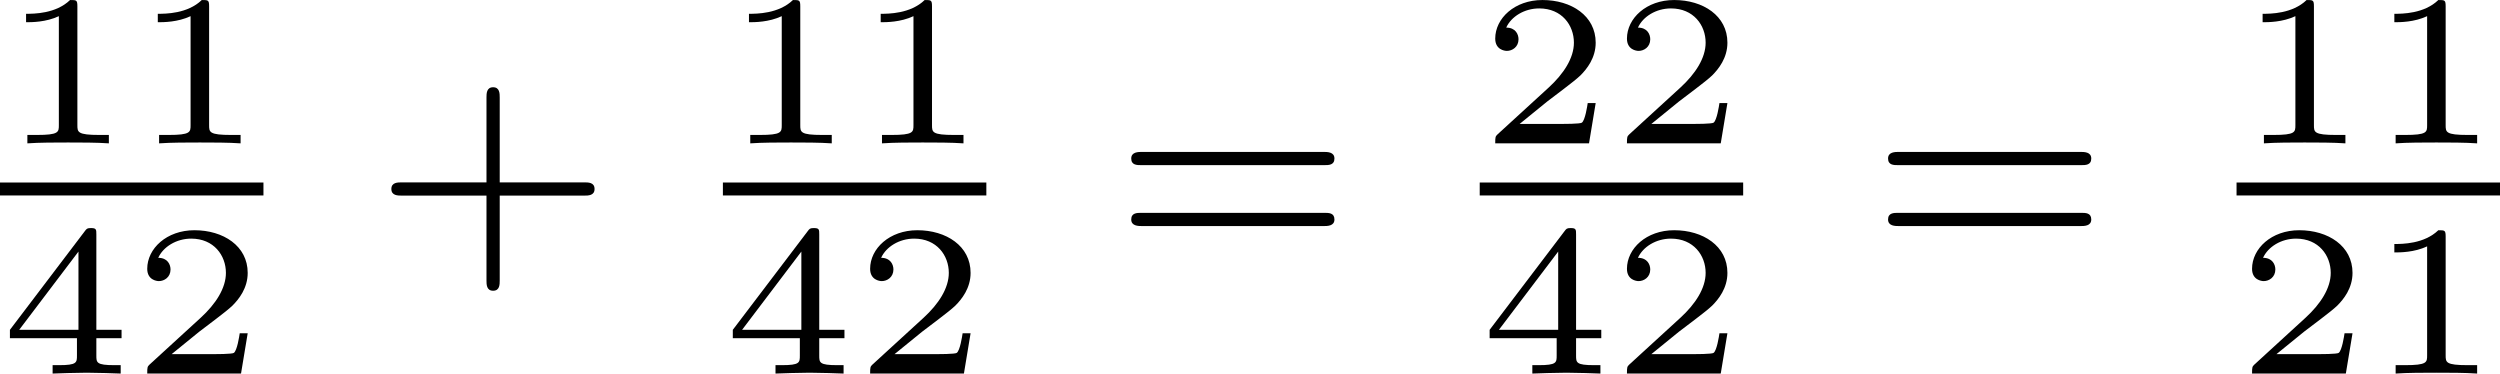 <?xml version='1.0' encoding='UTF-8'?>
<!-- This file was generated by dvisvgm 2.13.3 -->
<svg version='1.1' xmlns='http://www.w3.org/2000/svg' xmlns:xlink='http://www.w3.org/1999/xlink' width='138.658pt' height='20.718pt' viewBox='65.81 218.929 138.658 20.718'>
<defs>
<path id='g6-43' d='M3.475-1.809H5.818C5.93-1.809 6.105-1.809 6.105-1.993S5.93-2.176 5.818-2.176H3.475V-4.527C3.475-4.639 3.475-4.814 3.292-4.814S3.108-4.639 3.108-4.527V-2.176H.757C.646-2.176 .47-2.176 .47-1.993S.646-1.809 .757-1.809H3.108V.542C3.108 .654 3.108 .829 3.292 .829S3.475 .654 3.475 .542V-1.809Z'/>
<path id='g6-61' d='M5.826-2.654C5.946-2.654 6.105-2.654 6.105-2.837S5.914-3.021 5.794-3.021H.781C.662-3.021 .47-3.021 .47-2.837S.63-2.654 .749-2.654H5.826ZM5.794-.964C5.914-.964 6.105-.964 6.105-1.148S5.946-1.331 5.826-1.331H.749C.63-1.331 .47-1.331 .47-1.148S.662-.964 .781-.964H5.794Z'/>
<path id='g4-49' d='M2.146-3.796C2.146-3.975 2.122-3.975 1.943-3.975C1.548-3.593 .938-3.593 .723-3.593V-3.359C.879-3.359 1.273-3.359 1.632-3.527V-.508C1.632-.311 1.632-.233 1.016-.233H.759V0C1.088-.024 1.554-.024 1.889-.024S2.69-.024 3.019 0V-.233H2.762C2.146-.233 2.146-.311 2.146-.508V-3.796Z'/>
<path id='g4-50' d='M3.216-1.118H2.995C2.983-1.034 2.923-.64 2.833-.574C2.792-.538 2.307-.538 2.224-.538H1.106L1.871-1.16C2.074-1.321 2.606-1.704 2.792-1.883C2.971-2.062 3.216-2.367 3.216-2.792C3.216-3.539 2.54-3.975 1.739-3.975C.968-3.975 .43-3.467 .43-2.905C.43-2.6 .687-2.564 .753-2.564C.903-2.564 1.076-2.672 1.076-2.887C1.076-3.019 .998-3.21 .735-3.21C.873-3.515 1.237-3.742 1.65-3.742C2.277-3.742 2.612-3.276 2.612-2.792C2.612-2.367 2.331-1.931 1.913-1.548L.496-.251C.436-.191 .43-.185 .43 0H3.031L3.216-1.118Z'/>
<path id='g4-52' d='M3.371-.98V-1.213H2.672V-3.856C2.672-3.993 2.672-4.035 2.523-4.035C2.415-4.035 2.403-4.017 2.349-3.945L.275-1.213V-.98H2.134V-.502C2.134-.305 2.134-.233 1.632-.233H1.459V0C1.578-.006 2.14-.024 2.403-.024S3.228-.006 3.347 0V-.233H3.174C2.672-.233 2.672-.305 2.672-.502V-.98H3.371ZM2.176-3.383V-1.213H.532L2.176-3.383Z'/>
</defs>
<g id='page16' transform='matrix(2 0 0 2 0 0)'>
<use x='32.905' y='113.44' xlink:href='#g4-49'/>
<use x='36.558' y='113.44' xlink:href='#g4-49'/>
<rect x='32.905' y='114.526' height='.359' width='7.306'/>
<use x='32.905' y='119.824' xlink:href='#g4-52'/>
<use x='36.558' y='119.824' xlink:href='#g4-50'/>
<use x='43.288' y='116.698' xlink:href='#g6-43'/>
<use x='52.952' y='113.44' xlink:href='#g4-49'/>
<use x='56.605' y='113.44' xlink:href='#g4-49'/>
<rect x='52.952' y='114.526' height='.359' width='7.306'/>
<use x='52.952' y='119.824' xlink:href='#g4-52'/>
<use x='56.605' y='119.824' xlink:href='#g4-50'/>
<use x='63.806' y='116.698' xlink:href='#g6-61'/>
<use x='73.94' y='113.44' xlink:href='#g4-50'/>
<use x='77.593' y='113.44' xlink:href='#g4-50'/>
<rect x='73.94' y='114.526' height='.359' width='7.306'/>
<use x='73.94' y='119.824' xlink:href='#g4-52'/>
<use x='77.593' y='119.824' xlink:href='#g4-50'/>
<use x='84.794' y='116.698' xlink:href='#g6-61'/>
<use x='94.928' y='113.44' xlink:href='#g4-49'/>
<use x='98.581' y='113.44' xlink:href='#g4-49'/>
<rect x='94.928' y='114.526' height='.359' width='7.306'/>
<use x='94.928' y='119.824' xlink:href='#g4-50'/>
<use x='98.581' y='119.824' xlink:href='#g4-49'/>
</g>
</svg>